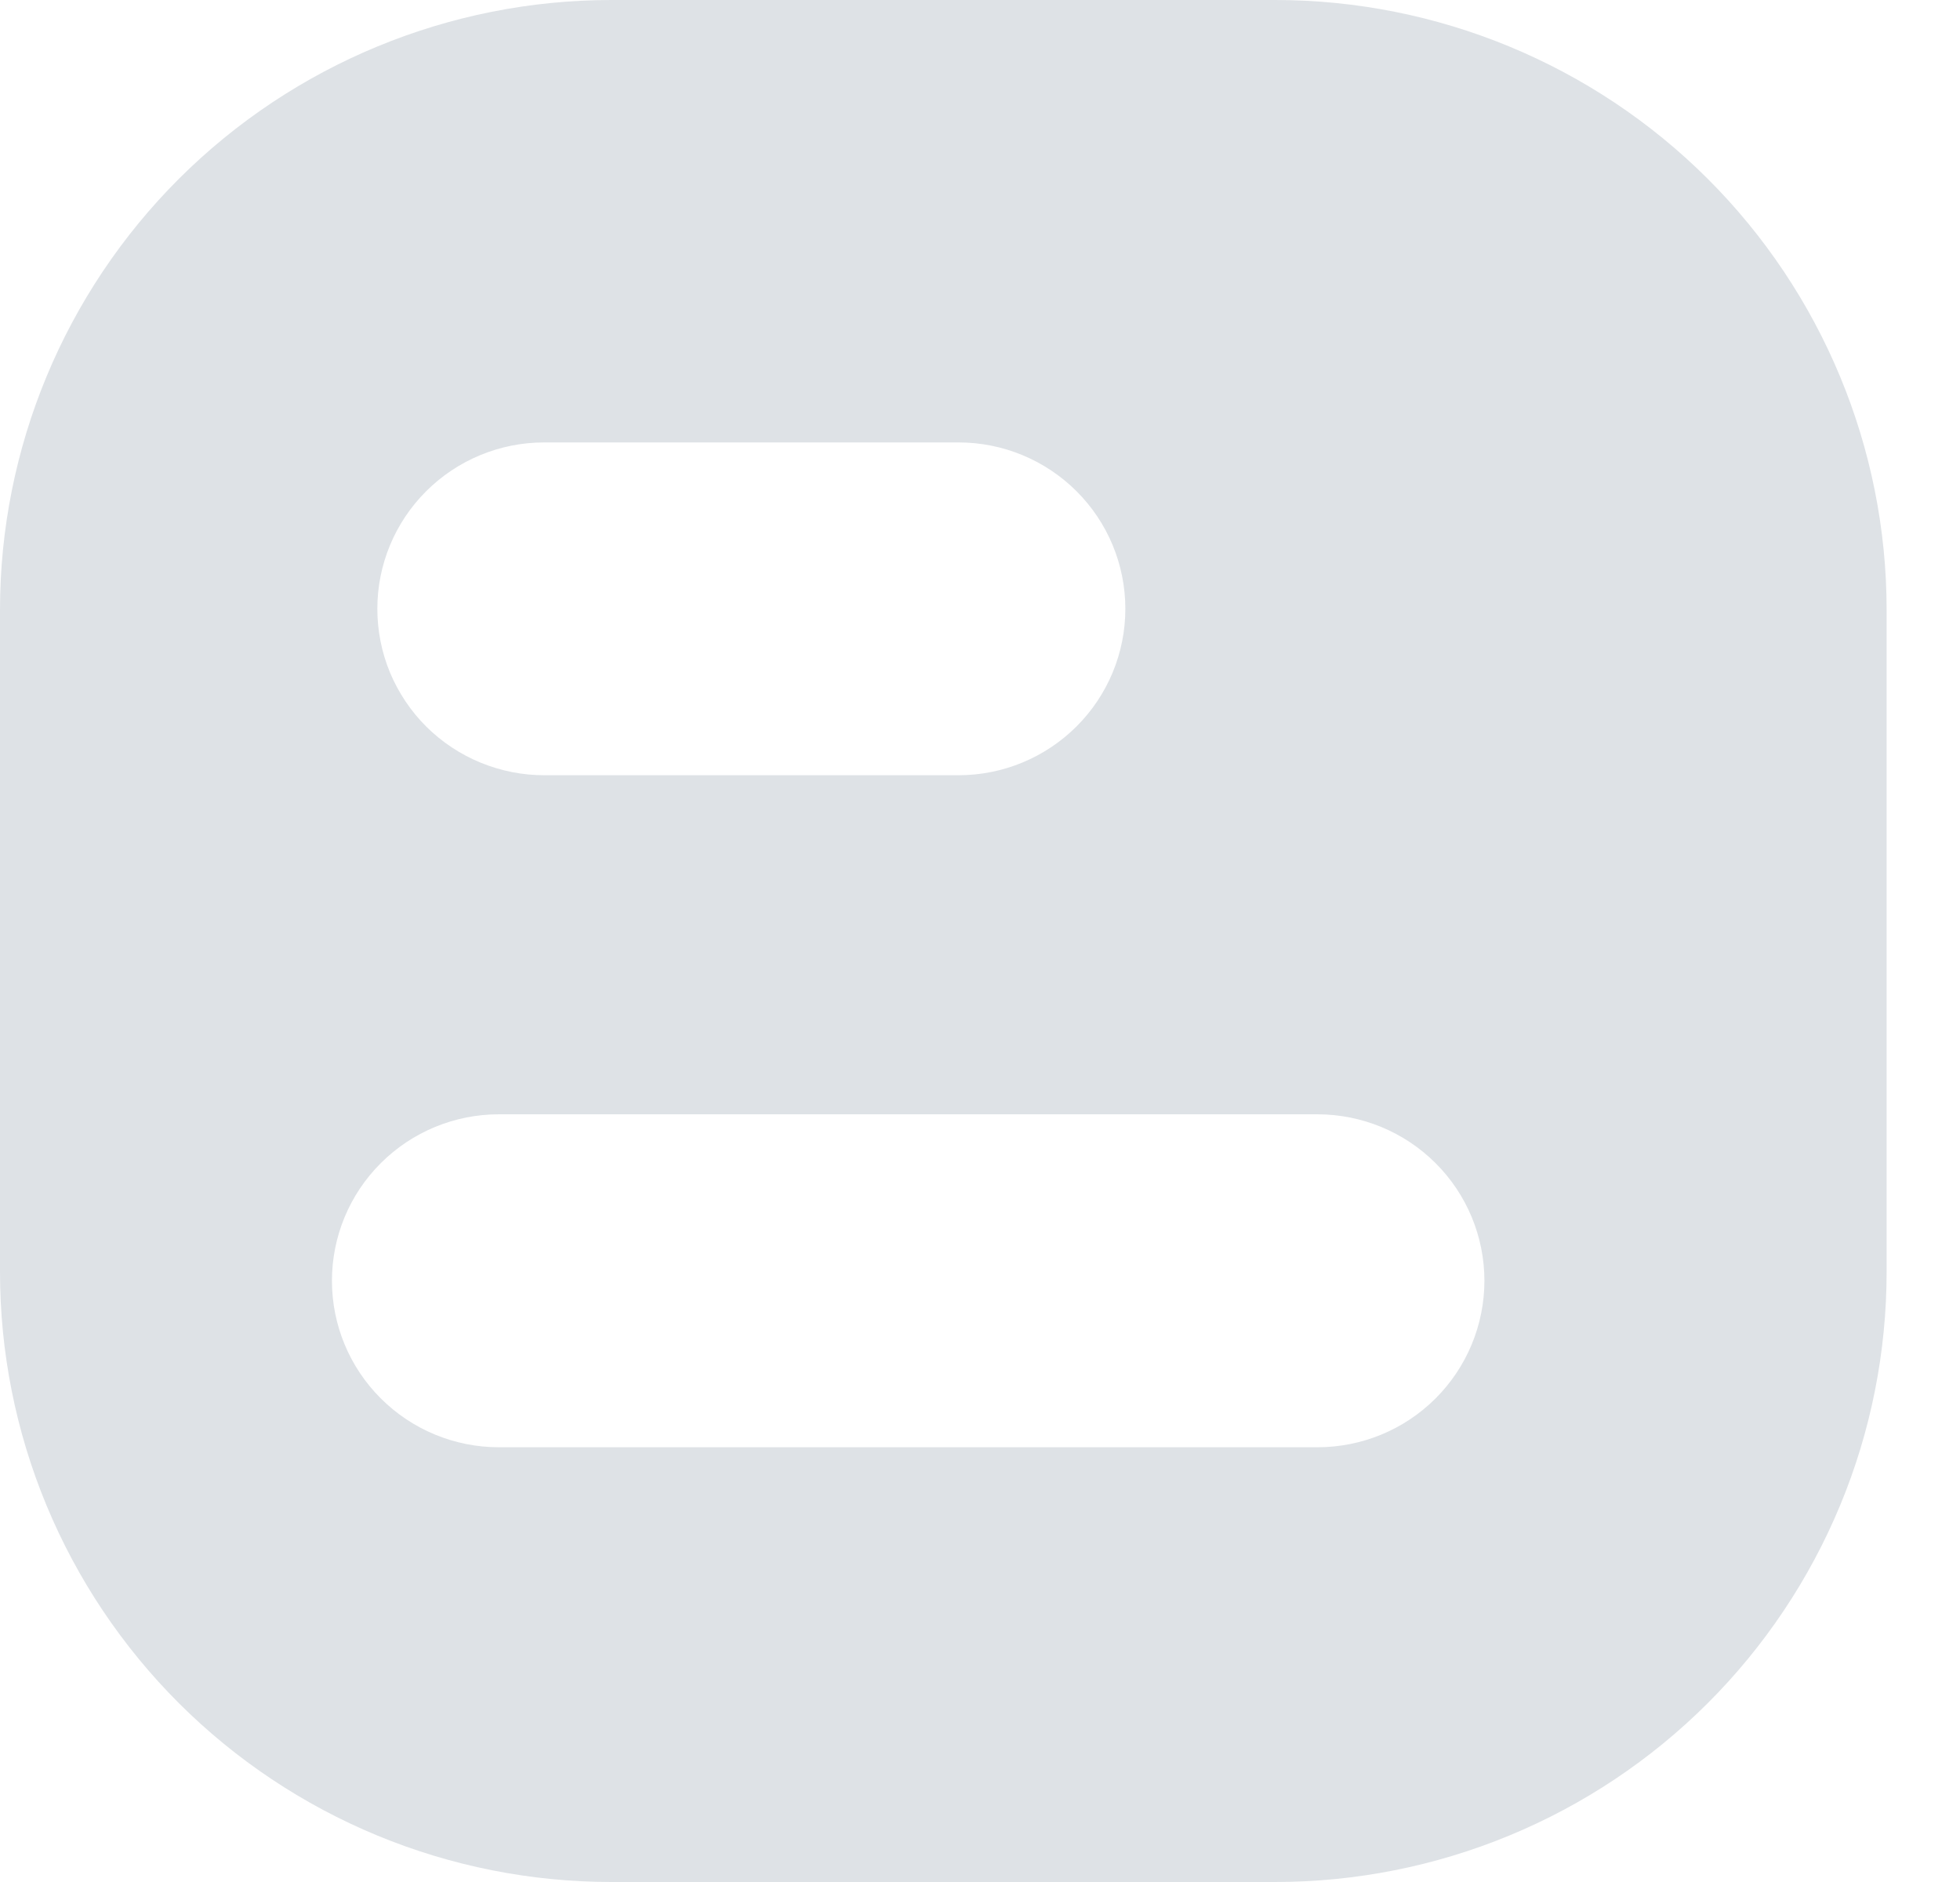 <svg width="25" height="24" viewBox="0 0 25 24" fill="none" xmlns="http://www.w3.org/2000/svg">
<path d="M16.265 0H7.799C5.731 0 3.747 0.82 2.284 2.278C0.822 3.737 3.7128e-07 5.715 3.7128e-07 7.778V16.219C-0 17.241 0.201 18.253 0.593 19.197C0.985 20.141 1.559 20.998 2.283 21.721C3.008 22.444 3.868 23.017 4.814 23.408C5.76 23.799 6.775 24 7.799 24H16.265C17.289 24 18.304 23.799 19.25 23.408C20.197 23.017 21.056 22.444 21.781 21.721C22.505 20.998 23.079 20.141 23.471 19.197C23.863 18.253 24.064 17.241 24.064 16.219V7.778C24.064 5.715 23.242 3.737 21.78 2.278C20.317 0.82 18.333 0 16.265 0V0ZM4.813 7.764C4.813 7.201 5.037 6.662 5.436 6.264C5.835 5.866 6.376 5.642 6.94 5.642H12.227C12.791 5.642 13.332 5.866 13.731 6.264C14.13 6.662 14.354 7.201 14.354 7.764C14.354 8.327 14.13 8.866 13.731 9.264C13.332 9.662 12.791 9.886 12.227 9.886H6.947C6.667 9.887 6.39 9.832 6.131 9.726C5.872 9.62 5.637 9.464 5.438 9.267C5.24 9.07 5.083 8.835 4.975 8.578C4.868 8.32 4.813 8.043 4.813 7.764ZM16.804 18.456H6.363C5.798 18.456 5.257 18.232 4.858 17.834C4.458 17.436 4.234 16.896 4.234 16.333C4.234 15.77 4.458 15.23 4.858 14.832C5.257 14.434 5.798 14.21 6.363 14.21H16.806C17.371 14.211 17.912 14.435 18.311 14.833C18.71 15.231 18.934 15.771 18.934 16.334C18.933 16.897 18.709 17.437 18.309 17.835C17.91 18.233 17.369 18.456 16.804 18.456Z" fill="#DEE2E6"/>
</svg>
